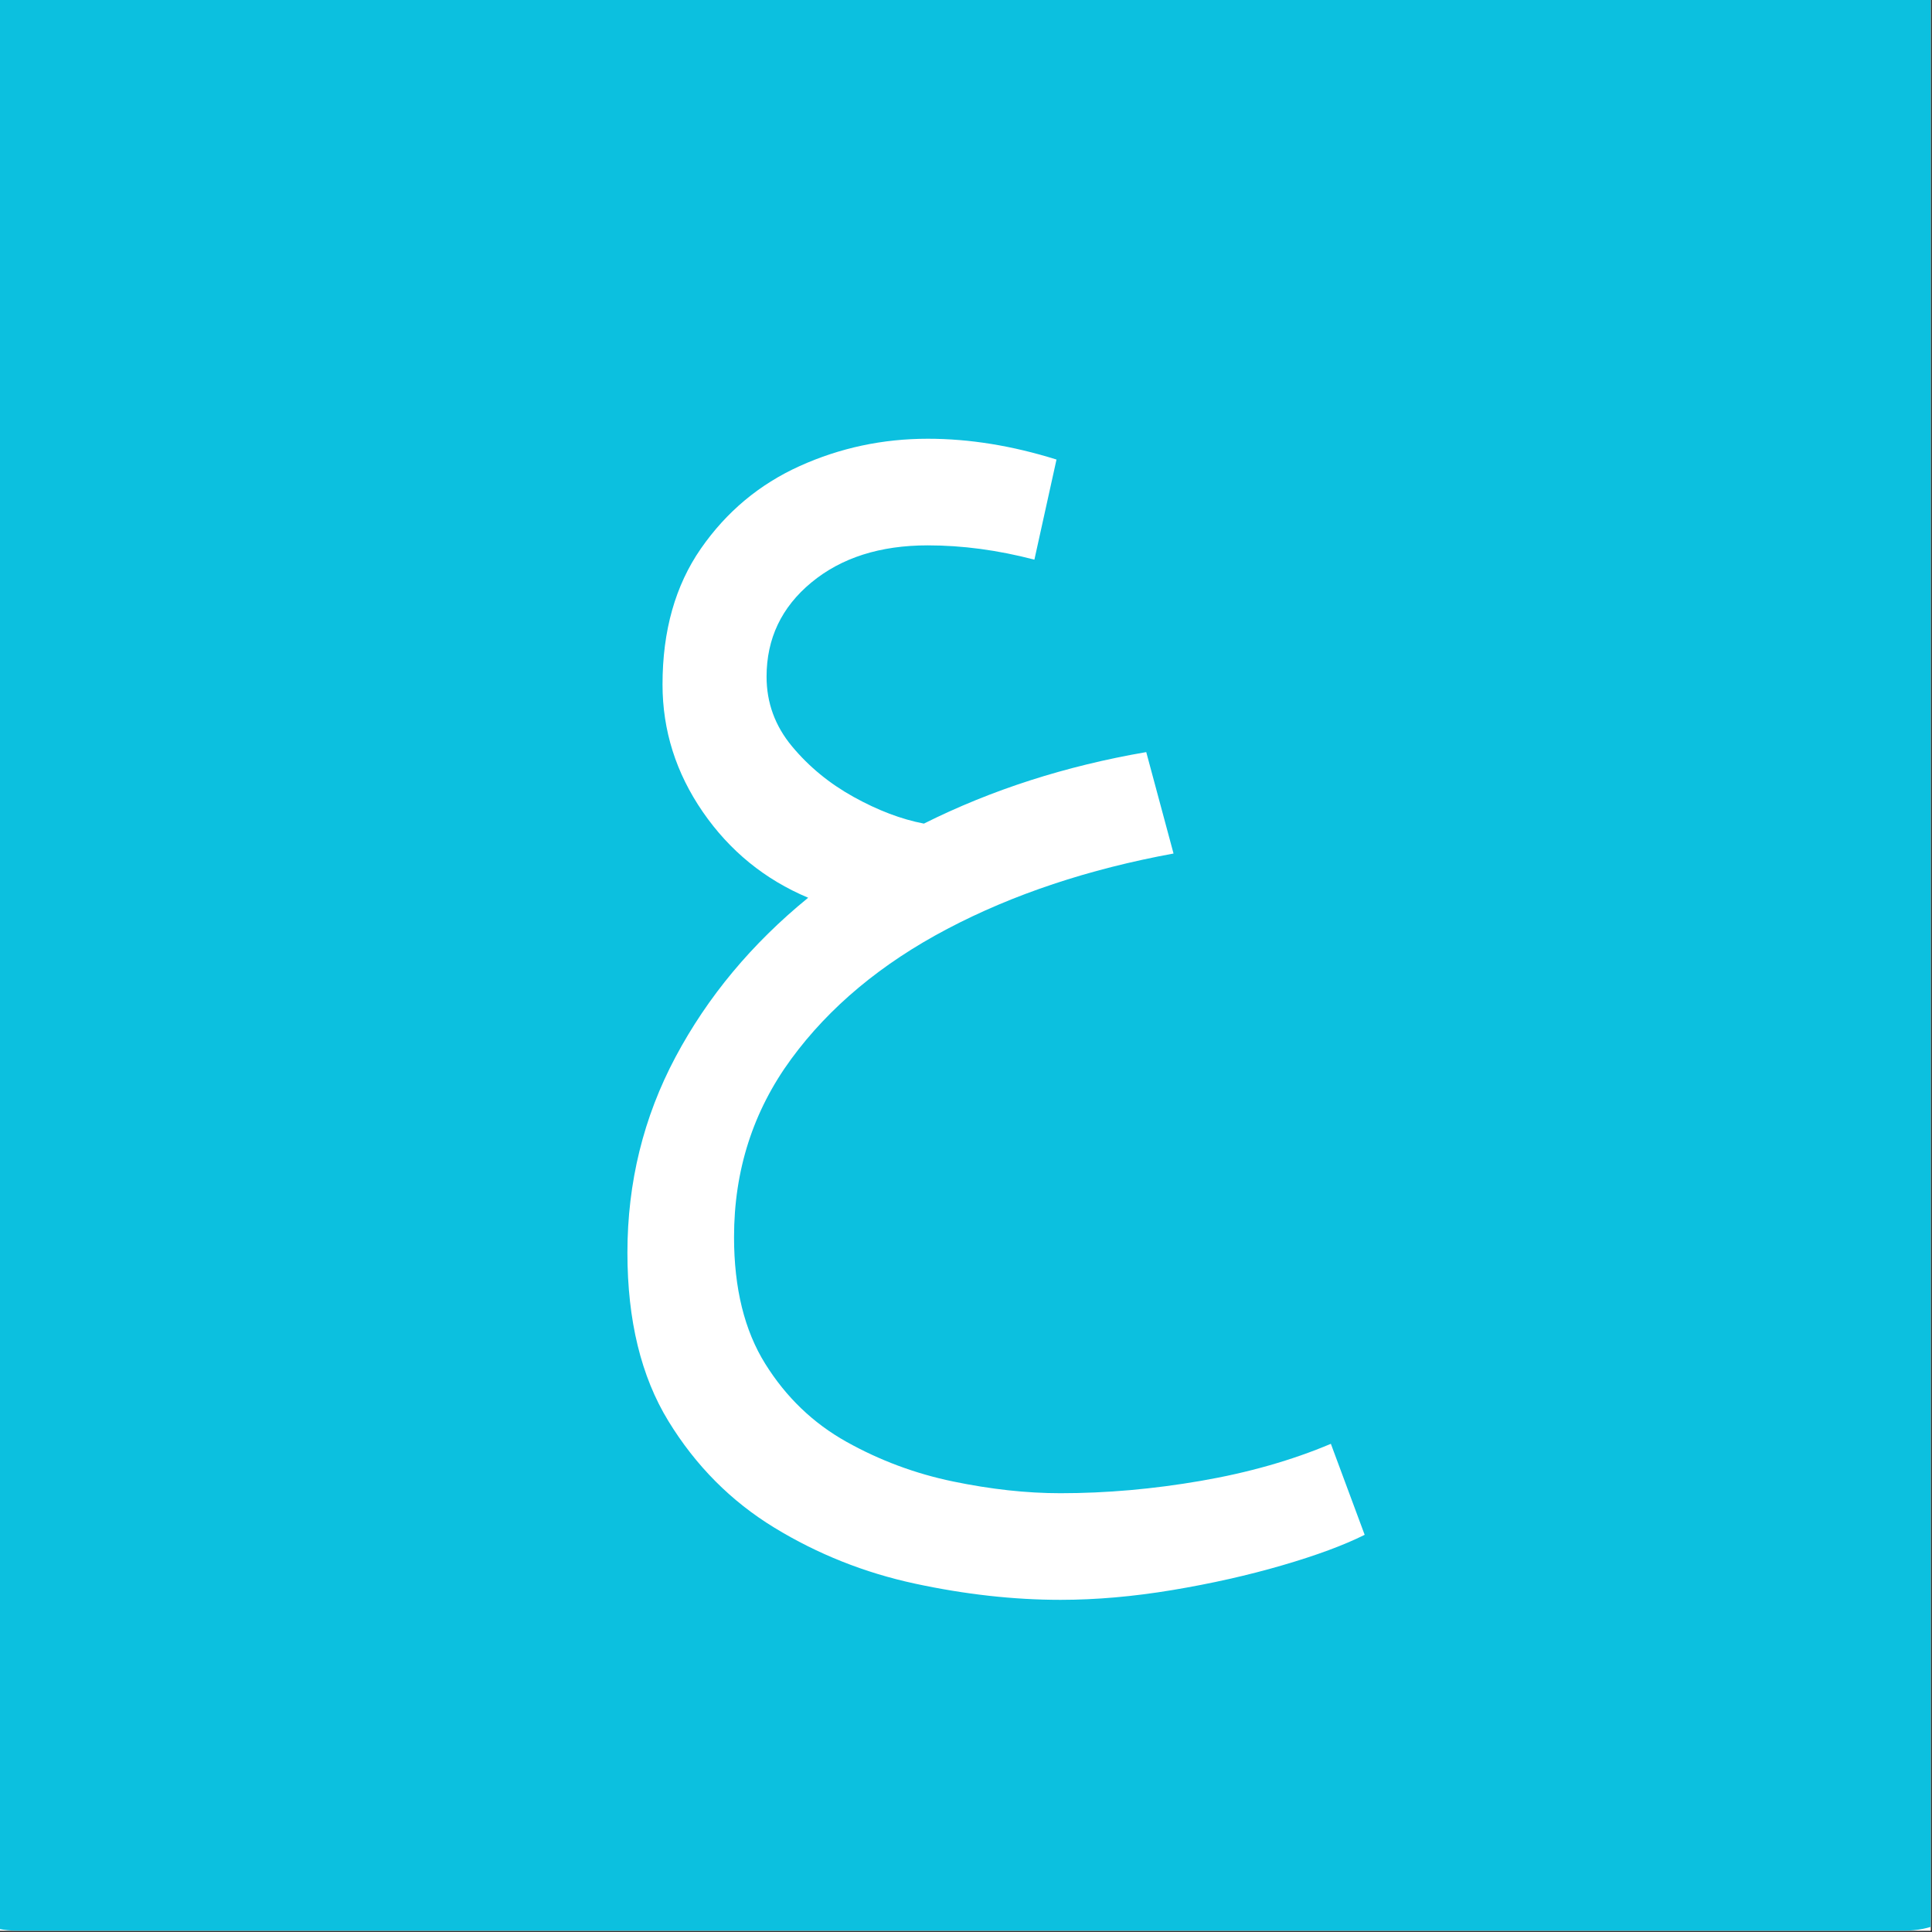 <svg xmlns="http://www.w3.org/2000/svg" xmlns:xlink="http://www.w3.org/1999/xlink" width="954" zoomAndPan="magnify" viewBox="0 0 715.5 715.5" height="954" preserveAspectRatio="xMidYMid meet" version="1.0"><rect x="0" y="0" width="715.5" height="715.5" fill="#333333" stroke="none"/><defs><g/><clipPath id="b225bf67c3"><path d="M 0 0 L 715 0 L 715 715 L 0 715 Z M 0 0 " clip-rule="nonzero"/></clipPath><clipPath id="22b07a491b"><path d="M 6.148 -7.844 L 705.488 -7.844 C 714.434 -7.844 723.012 -4.293 729.336 2.035 C 735.664 8.359 739.215 16.938 739.215 25.883 L 739.215 681.273 C 739.215 690.219 735.664 698.797 729.336 705.121 C 723.012 711.445 714.434 715 705.488 715 L 6.148 715 C -2.797 715 -11.375 711.445 -17.699 705.121 C -24.023 698.797 -27.578 690.219 -27.578 681.273 L -27.578 25.883 C -27.578 16.938 -24.023 8.359 -17.699 2.035 C -11.375 -4.293 -2.797 -7.844 6.148 -7.844 Z M 6.148 -7.844 " clip-rule="nonzero"/></clipPath><clipPath id="62e1c1ce77"><path d="M 0 0 L 715 0 L 715 715 L 0 715 Z M 0 0 " clip-rule="nonzero"/></clipPath><clipPath id="08b6488b0b"><path d="M 6.148 -7.844 L 705.488 -7.844 C 714.434 -7.844 723.012 -4.293 729.336 2.035 C 735.664 8.359 739.215 16.938 739.215 25.883 L 739.215 681.273 C 739.215 690.219 735.664 698.797 729.336 705.121 C 723.012 711.445 714.434 715 705.488 715 L 6.148 715 C -2.797 715 -11.375 711.445 -17.699 705.121 C -24.023 698.797 -27.578 690.219 -27.578 681.273 L -27.578 25.883 C -27.578 16.938 -24.023 8.359 -17.699 2.035 C -11.375 -4.293 -2.797 -7.844 6.148 -7.844 Z M 6.148 -7.844 " clip-rule="nonzero"/></clipPath><clipPath id="101ffa5108"><rect x="0" width="715" y="0" height="715"/></clipPath></defs><path fill="#ffffff" d="M 0 0 L 715 0 L 715 715 L 0 715 Z M 0 0 " fill-opacity="1" fill-rule="nonzero"/><path fill="#ffffff" d="M 0 0 L 715 0 L 715 715 L 0 715 Z M 0 0 " fill-opacity="1" fill-rule="nonzero"/><g clip-path="url(#b225bf67c3)"><g clip-path="url(#22b07a491b)"><g transform="matrix(1, 0, 0, 1, 0, 0)"><g clip-path="url(#101ffa5108)"><g clip-path="url(#62e1c1ce77)"><g clip-path="url(#08b6488b0b)"><rect x="-157.41" width="1030.32" fill="#0cc0df" height="1030.32" y="-157.41" fill-opacity="1"/></g></g></g></g></g></g><g fill="#ffffff" fill-opacity="1"><g transform="translate(109.517, 402.767)"><g/></g></g><g fill="#ffffff" fill-opacity="1"><g transform="translate(227.548, 402.767)"><g><path d="M 165.172 189.719 C 147.828 189.719 129.848 187.711 111.234 183.703 C 92.617 179.691 75.285 172.789 59.234 163 C 43.18 153.207 30.098 140.047 19.984 123.516 C 9.867 106.984 4.812 86.195 4.812 61.156 C 4.812 35.156 10.75 11 22.625 -11.312 C 34.508 -33.625 50.883 -53.285 71.75 -70.297 C 55.695 -77.047 42.691 -87.641 32.734 -102.078 C 22.785 -116.523 17.812 -132.258 17.812 -149.281 C 17.812 -169.176 22.547 -185.945 32.016 -199.594 C 41.492 -213.238 53.695 -223.43 68.625 -230.172 C 83.551 -236.91 99.359 -240.281 116.047 -240.281 C 131.453 -240.281 147.344 -237.711 163.719 -232.578 L 155.531 -195.5 C 142.051 -199.031 128.891 -200.797 116.047 -200.797 C 98.391 -200.797 84.023 -196.219 72.953 -187.062 C 61.879 -177.914 56.344 -166.281 56.344 -152.156 C 56.344 -142.531 59.473 -133.945 65.734 -126.406 C 71.992 -118.863 79.613 -112.602 88.594 -107.625 C 97.582 -102.645 106.254 -99.352 114.609 -97.75 C 139.641 -110.27 167.086 -119.098 196.953 -124.234 L 207.062 -86.672 C 175.602 -80.898 147.672 -71.594 123.266 -58.75 C 98.867 -45.906 79.609 -29.852 65.484 -10.594 C 51.359 8.664 44.297 30.656 44.297 55.375 C 44.297 74.312 48.148 89.957 55.859 102.312 C 63.566 114.676 73.598 124.305 85.953 131.203 C 98.316 138.109 111.477 143.004 125.438 145.891 C 139.406 148.785 152.648 150.234 165.172 150.234 C 182.18 150.234 199.516 148.707 217.172 145.656 C 234.828 142.613 250.879 138.039 265.328 131.938 L 277.844 165.641 C 270.133 169.492 259.941 173.266 247.266 176.953 C 234.586 180.648 221.023 183.703 206.578 186.109 C 192.129 188.516 178.328 189.719 165.172 189.719 Z M 165.172 189.719 "/></g></g></g></svg>